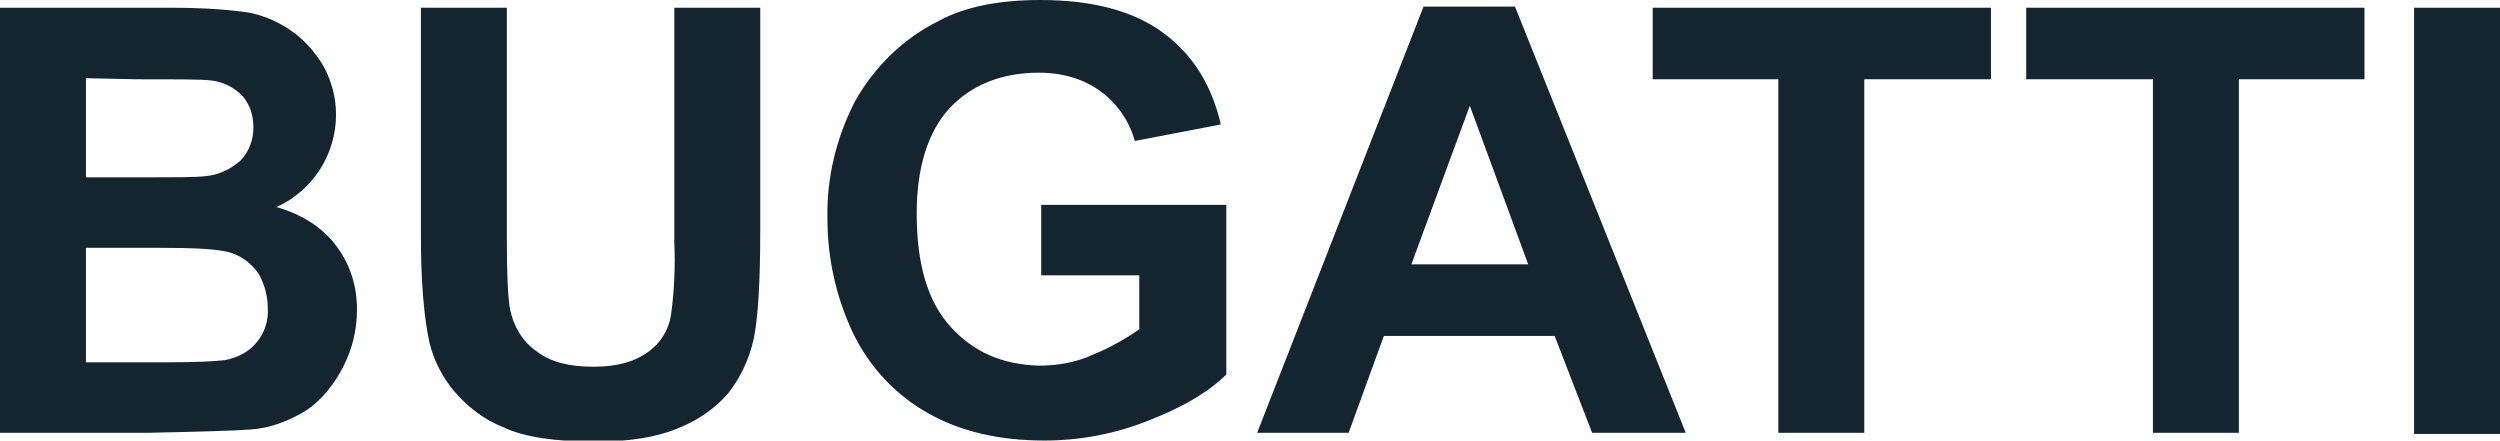 <svg width="227" height="40" viewBox="0 0 227 40" fill="none" xmlns="http://www.w3.org/2000/svg">
<g clip-path="url(#clip0_248_1902)">
<path d="M0 0.7H15.507C17.808 0.7 20.109 0.8 22.31 1.1C23.71 1.3 25.111 1.9 26.312 2.7C27.512 3.5 28.513 4.6 29.313 5.9C30.113 7.3 30.513 8.9 30.513 10.4C30.513 14 28.413 17.3 25.111 18.8C27.512 19.5 29.313 20.7 30.513 22.3C31.814 24 32.414 26 32.414 28.1C32.414 29.9 32.014 31.6 31.214 33.2C30.413 34.8 29.313 36.2 27.912 37.2C26.312 38.2 24.511 38.9 22.71 39C21.409 39.1 18.308 39.2 13.306 39.3H0V0.7ZM7.803 7.1V16.1H12.906C15.907 16.1 17.808 16.1 18.608 16C19.809 15.9 20.909 15.4 21.81 14.6C22.61 13.8 23.01 12.7 23.01 11.6C23.01 10.5 22.71 9.5 22.01 8.7C21.209 7.9 20.209 7.4 19.108 7.3C18.308 7.2 16.107 7.2 12.405 7.2L7.803 7.1ZM7.803 22.5V32.9H15.007C17.808 32.9 19.609 32.8 20.409 32.7C21.509 32.5 22.51 32 23.21 31.2C24.011 30.3 24.411 29.1 24.311 27.9C24.311 26.9 24.011 25.8 23.51 24.9C22.91 24 22.01 23.3 21.109 23C20.009 22.6 17.708 22.5 14.206 22.5H7.803ZM38.217 0.7H46.02V21.6C46.02 24.9 46.12 27.1 46.32 28.1C46.62 29.6 47.421 31 48.721 31.9C50.022 32.9 51.723 33.3 53.924 33.3C56.125 33.3 57.725 32.8 58.926 31.9C60.026 31.1 60.727 29.9 60.927 28.6C61.227 26.4 61.327 24.2 61.227 22V0.7H69.03V21C69.03 25.6 68.83 28.9 68.43 30.8C68.03 32.6 67.23 34.3 66.129 35.7C64.929 37.1 63.328 38.2 61.527 38.9C59.626 39.7 57.125 40.1 54.124 40.1C50.422 40.1 47.621 39.7 45.72 38.8C43.919 38.1 42.419 36.9 41.218 35.5C40.218 34.3 39.417 32.8 39.017 31.2C38.517 29 38.217 25.7 38.217 21.4V0.7ZM94.542 25.1V18.6H111.349V34C109.748 35.6 107.347 37 104.246 38.2C101.245 39.4 98.043 40 94.842 40C90.74 40 87.238 39.2 84.237 37.5C81.236 35.8 78.935 33.3 77.434 30.2C75.933 27 75.133 23.5 75.133 19.9C75.033 16.2 75.933 12.5 77.634 9.2C79.435 6 82.036 3.5 85.237 1.9C87.639 0.6 90.74 0 94.442 0C99.244 0 102.945 1 105.647 3C108.348 5 110.048 7.8 110.849 11.3L103.045 12.8C102.545 11 101.445 9.4 99.944 8.3C98.443 7.2 96.543 6.6 94.342 6.6C90.94 6.6 88.239 7.7 86.238 9.8C84.237 12 83.237 15.2 83.237 19.4C83.237 24 84.237 27.4 86.338 29.7C88.439 32 91.04 33.1 94.342 33.2C96.042 33.2 97.743 32.9 99.244 32.2C100.744 31.6 102.145 30.8 103.446 29.9V25H94.542V25.1ZM153.067 39.3H144.564L141.162 30.5H125.655L122.454 39.3H114.15L129.257 0.6H137.561L153.067 39.3ZM138.761 24L133.459 9.6L128.156 24H138.761ZM161.471 39.3V7.2H150.066V0.7H180.78V7.2H169.275V39.3H161.471ZM195.486 39.3V7.2H183.981V0.7H214.695V7.2H203.29V39.3H195.486ZM219.197 39.3V0.7H227V39.4H219.197V39.3Z" fill="#142530"/>
</g>
<defs>
<clipPath id="clip0_248_1902">
<rect width="227" height="40" fill="white"/>
</clipPath>
</defs>
</svg>

